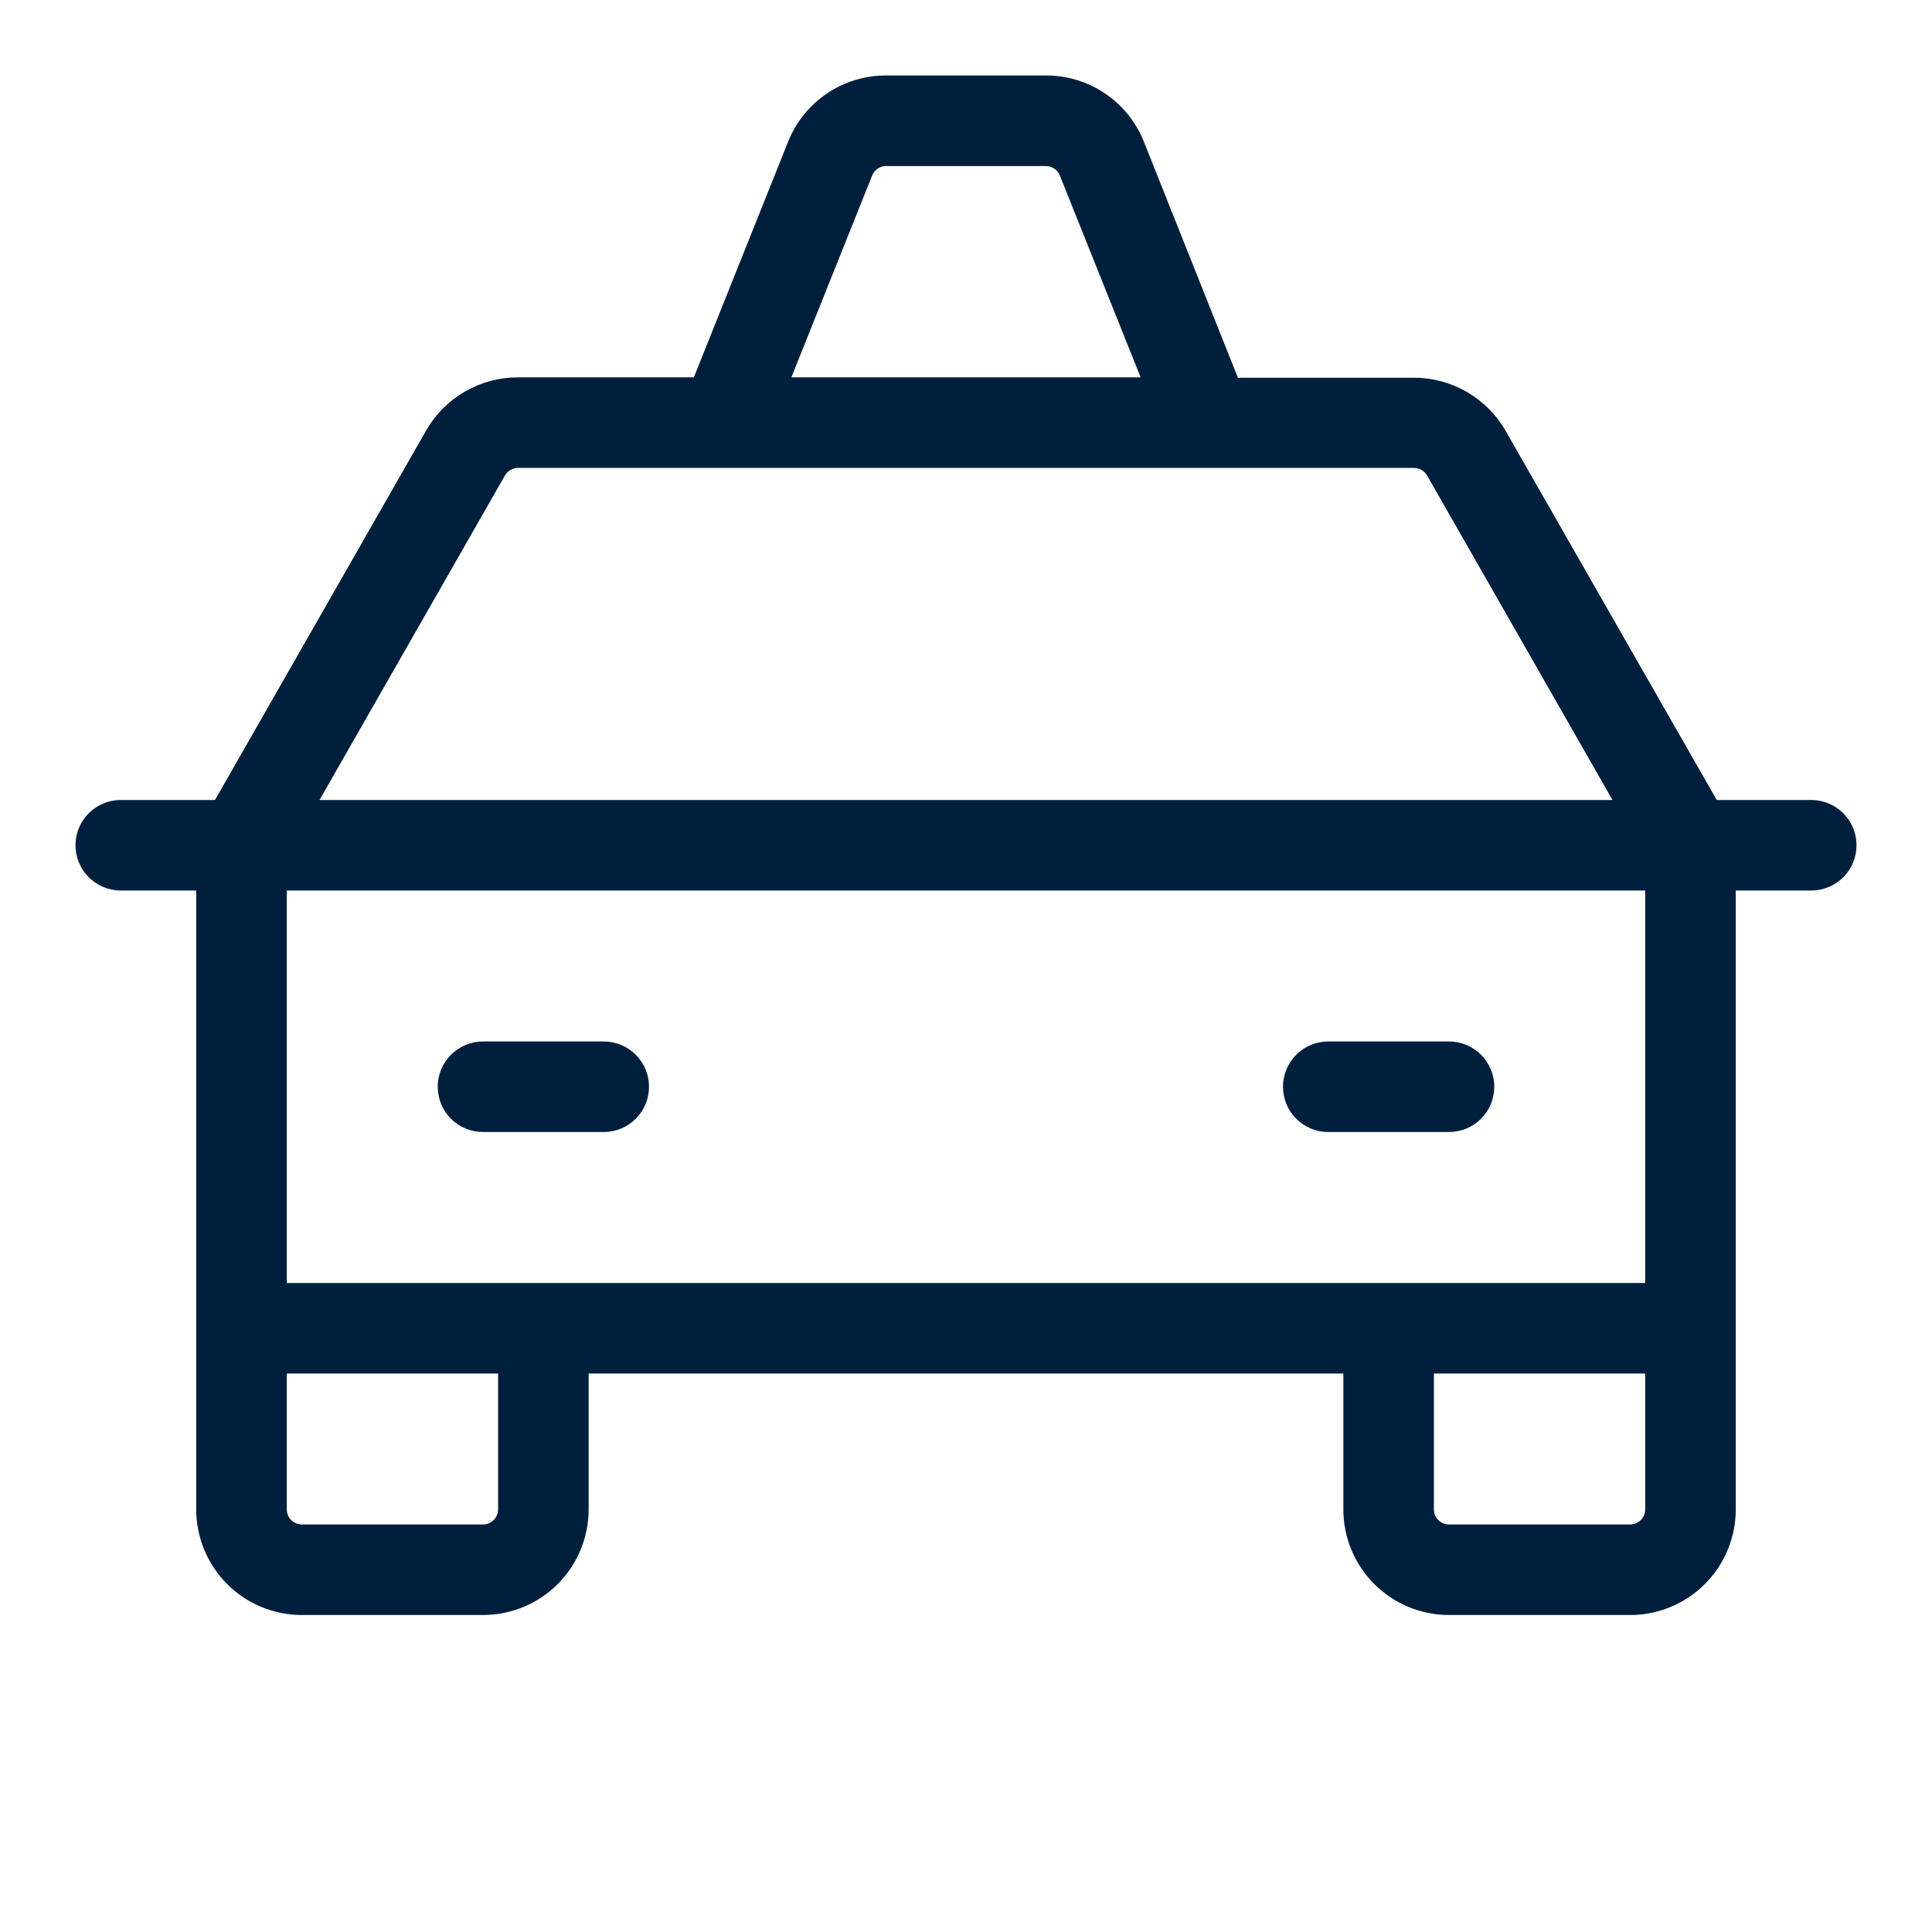 <svg width="88" height="88" viewBox="0 0 88 88" fill="none" xmlns="http://www.w3.org/2000/svg">
<path d="M82.5 36.438H78.196L68.571 19.611C68.148 18.878 67.539 18.27 66.806 17.847C66.073 17.425 65.241 17.203 64.395 17.205H56.385L52.106 6.463C51.751 5.568 51.135 4.8 50.338 4.261C49.541 3.721 48.599 3.434 47.637 3.438H40.363C39.401 3.434 38.459 3.721 37.662 4.261C36.865 4.8 36.249 5.568 35.894 6.463L31.604 17.188H23.595C22.749 17.186 21.917 17.408 21.184 17.83C20.451 18.253 19.842 18.861 19.418 19.594L9.793 36.438H5.5C4.953 36.438 4.428 36.655 4.042 37.042C3.655 37.428 3.438 37.953 3.438 38.5C3.438 39.047 3.655 39.572 4.042 39.958C4.428 40.345 4.953 40.562 5.5 40.562H8.938V68.75C8.938 70.026 9.445 71.251 10.347 72.153C11.25 73.055 12.474 73.562 13.75 73.562H22C23.276 73.562 24.5 73.055 25.403 72.153C26.305 71.251 26.812 70.026 26.812 68.75V62.562H61.188V68.75C61.188 70.026 61.694 71.251 62.597 72.153C63.5 73.055 64.724 73.562 66 73.562H74.25C75.526 73.562 76.75 73.055 77.653 72.153C78.555 71.251 79.062 70.026 79.062 68.75V40.562H82.5C83.047 40.562 83.572 40.345 83.958 39.958C84.345 39.572 84.562 39.047 84.562 38.5C84.562 37.953 84.345 37.428 83.958 37.042C83.572 36.655 83.047 36.438 82.5 36.438ZM39.724 7.996C39.775 7.868 39.863 7.758 39.977 7.681C40.091 7.604 40.225 7.562 40.363 7.563H47.637C47.775 7.562 47.909 7.604 48.023 7.681C48.137 7.758 48.225 7.868 48.276 7.996L51.954 17.188H36.046L39.724 7.996ZM23 21.656C23.061 21.552 23.147 21.465 23.252 21.405C23.356 21.345 23.474 21.313 23.595 21.312H64.405C64.526 21.313 64.644 21.345 64.748 21.405C64.853 21.465 64.939 21.552 65 21.656L73.446 36.438H14.554L23 21.656ZM22.688 68.75C22.688 68.932 22.615 69.107 22.486 69.236C22.357 69.365 22.182 69.438 22 69.438H13.75C13.568 69.438 13.393 69.365 13.264 69.236C13.135 69.107 13.062 68.932 13.062 68.75V62.562H22.688V68.75ZM74.25 69.438H66C65.818 69.438 65.643 69.365 65.514 69.236C65.385 69.107 65.312 68.932 65.312 68.75V62.562H74.938V68.75C74.938 68.932 74.865 69.107 74.736 69.236C74.607 69.365 74.432 69.438 74.25 69.438ZM74.938 58.438H13.062V40.562H74.938V58.438ZM19.938 49.5C19.938 48.953 20.155 48.428 20.542 48.042C20.928 47.655 21.453 47.438 22 47.438H27.5C28.047 47.438 28.572 47.655 28.958 48.042C29.345 48.428 29.562 48.953 29.562 49.5C29.562 50.047 29.345 50.572 28.958 50.958C28.572 51.345 28.047 51.562 27.5 51.562H22C21.453 51.562 20.928 51.345 20.542 50.958C20.155 50.572 19.938 50.047 19.938 49.5ZM58.438 49.5C58.438 48.953 58.655 48.428 59.042 48.042C59.428 47.655 59.953 47.438 60.5 47.438H66C66.547 47.438 67.072 47.655 67.458 48.042C67.845 48.428 68.062 48.953 68.062 49.5C68.062 50.047 67.845 50.572 67.458 50.958C67.072 51.345 66.547 51.562 66 51.562H60.5C59.953 51.562 59.428 51.345 59.042 50.958C58.655 50.572 58.438 50.047 58.438 49.5Z" fill="#001F3D"/>
</svg>
